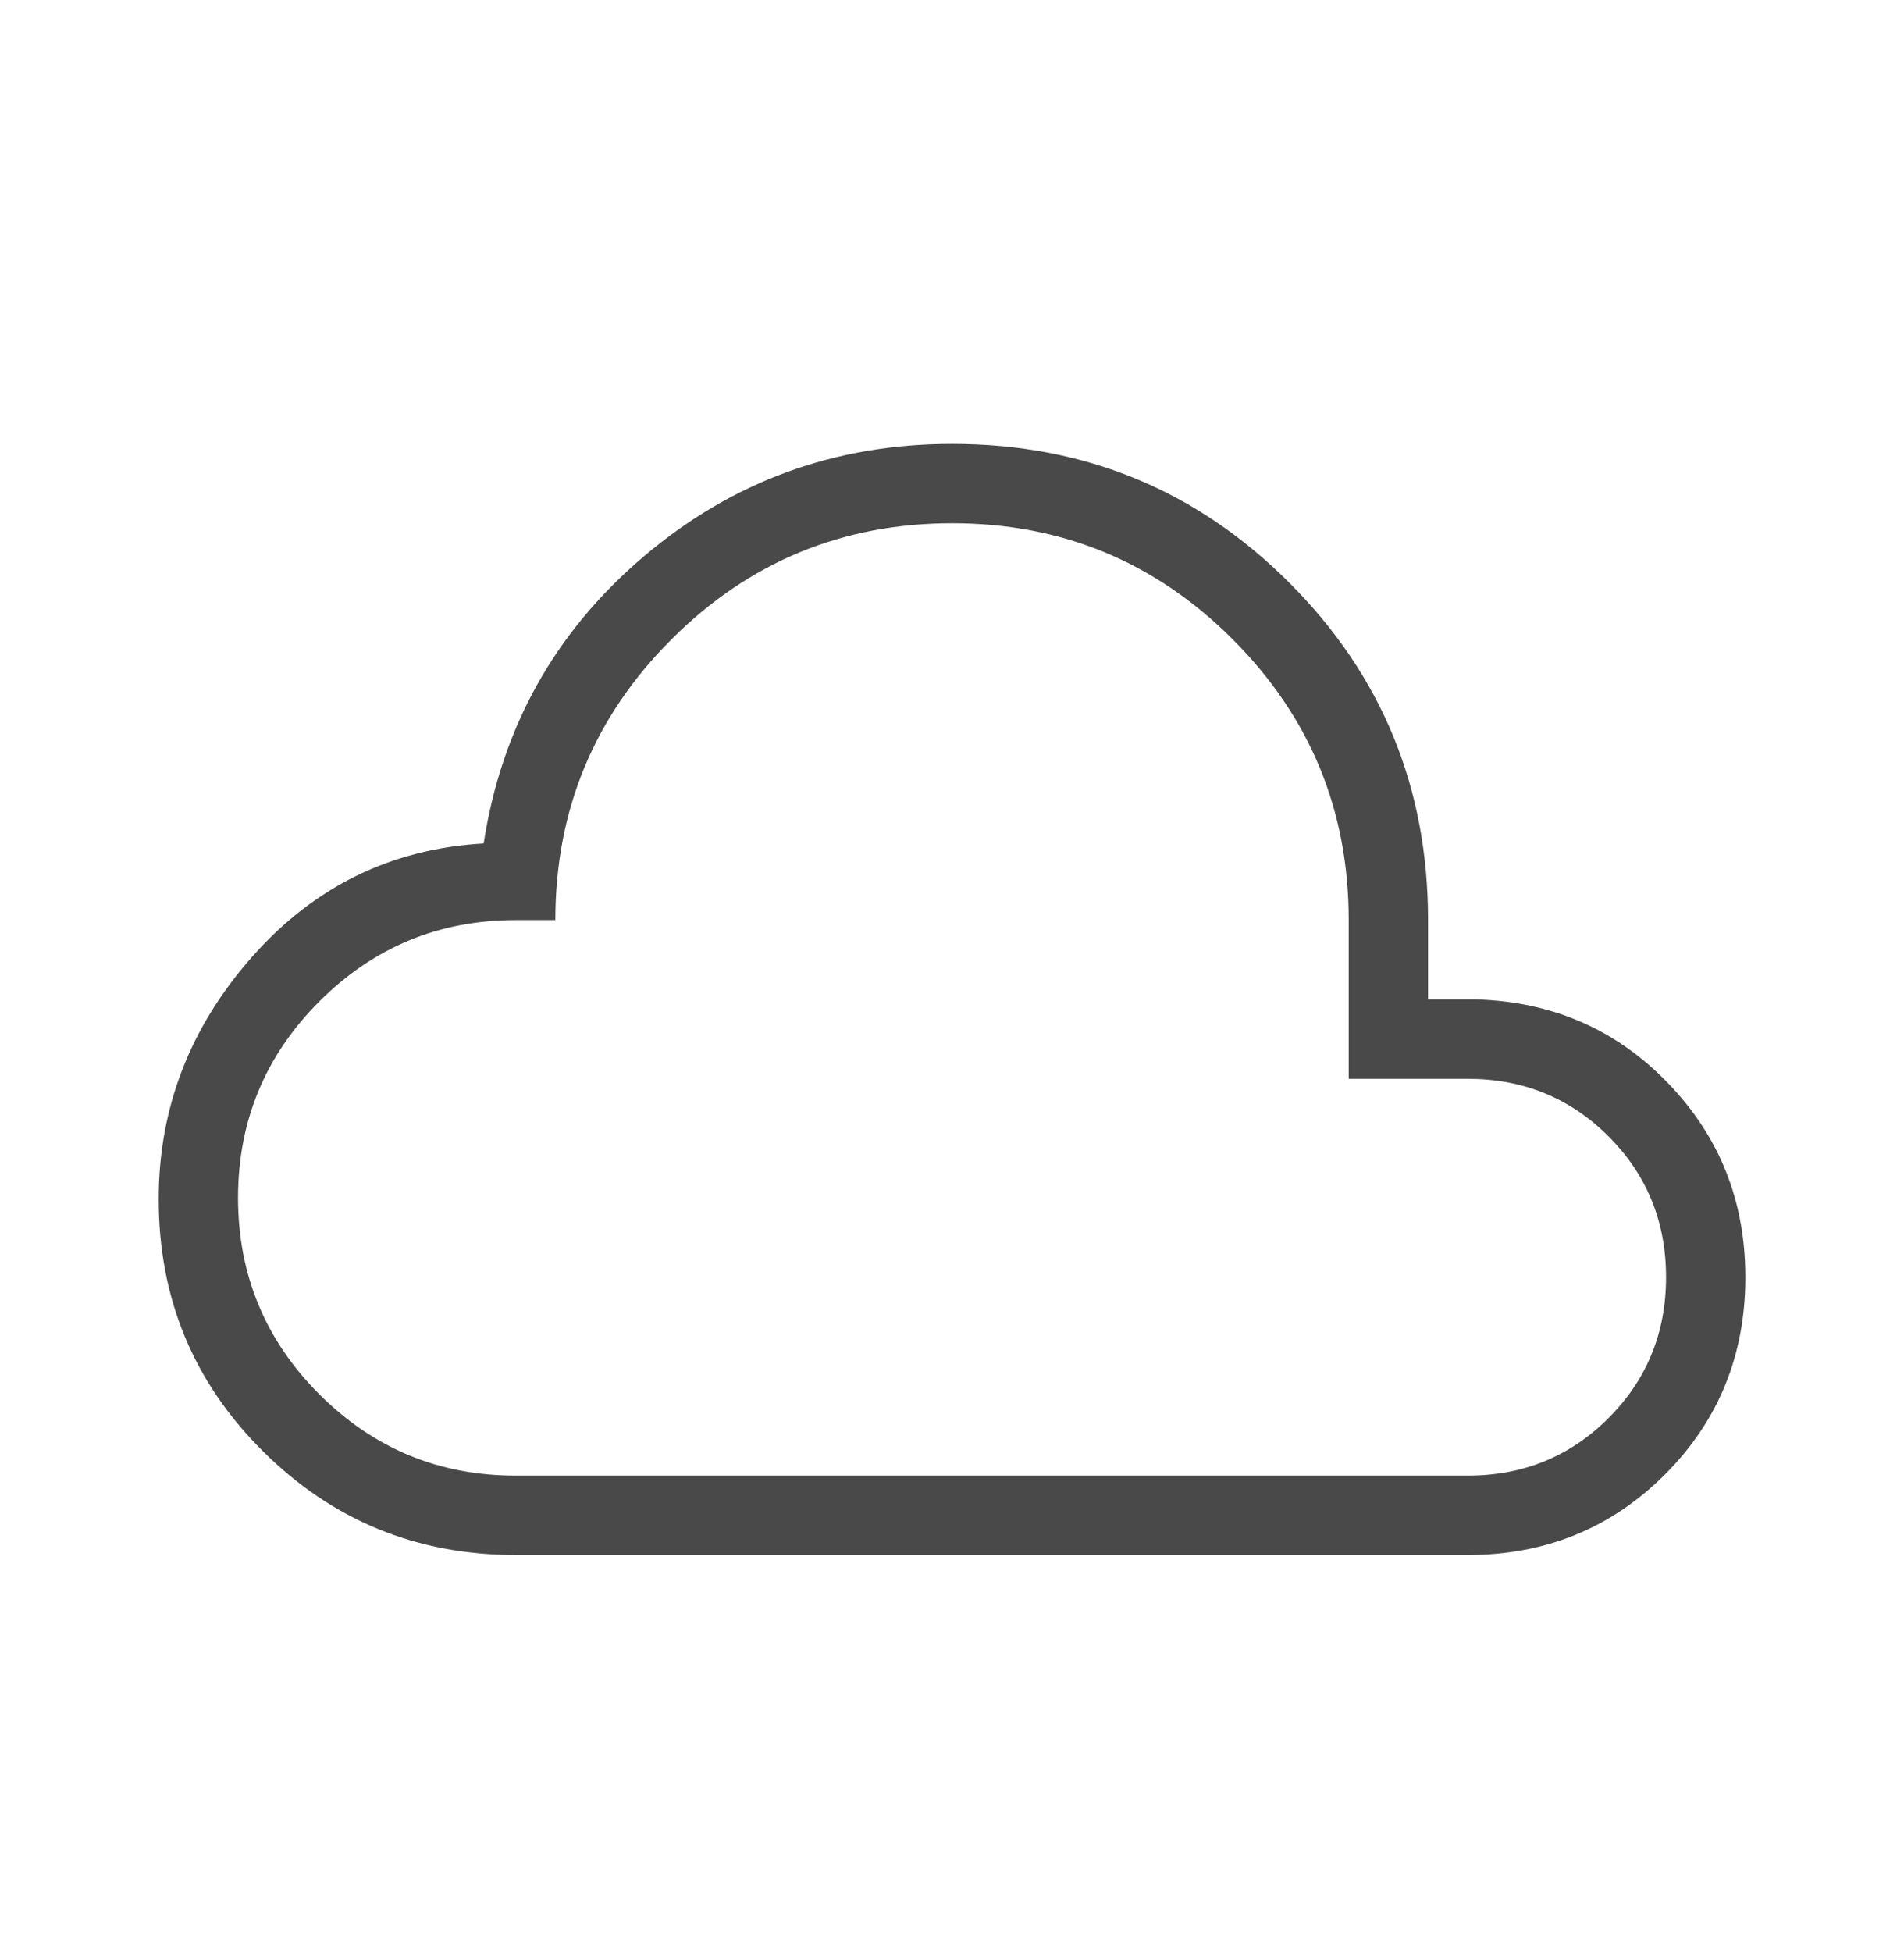 <svg width="40" height="41" viewBox="0 0 40 41" fill="none" xmlns="http://www.w3.org/2000/svg">
<path d="M10.834 32.655C8.755 32.655 6.986 31.929 5.526 30.478C4.065 29.029 3.334 27.264 3.334 25.183C3.334 23.273 3.987 21.578 5.292 20.098C6.598 18.618 8.221 17.823 10.161 17.713C10.535 15.286 11.652 13.28 13.511 11.697C15.37 10.113 17.533 9.322 20.001 9.322C22.781 9.322 25.142 10.293 27.086 12.237C29.029 14.18 30.001 16.542 30.001 19.322V20.988H31.027C32.623 21.039 33.962 21.625 35.044 22.747C36.126 23.868 36.667 25.226 36.667 26.822C36.667 28.456 36.104 29.837 34.977 30.965C33.848 32.092 32.467 32.655 30.834 32.655H10.834ZM10.834 30.988H30.834C32.001 30.988 32.987 30.585 33.792 29.78C34.598 28.974 35.001 27.988 35.001 26.822C35.001 25.655 34.598 24.669 33.792 23.863C32.987 23.058 32.001 22.655 30.834 22.655H28.334V19.322C28.334 17.016 27.521 15.05 25.896 13.425C24.27 11.799 22.305 10.987 20.001 10.988C17.696 10.989 15.731 11.802 14.106 13.427C12.48 15.051 11.667 17.016 11.667 19.322H10.834C9.223 19.322 7.848 19.891 6.709 21.03C5.57 22.169 5.001 23.544 5.001 25.155C5.001 26.766 5.57 28.141 6.709 29.28C7.848 30.419 9.223 30.988 10.834 30.988Z" fill="#494949"/>
</svg>
